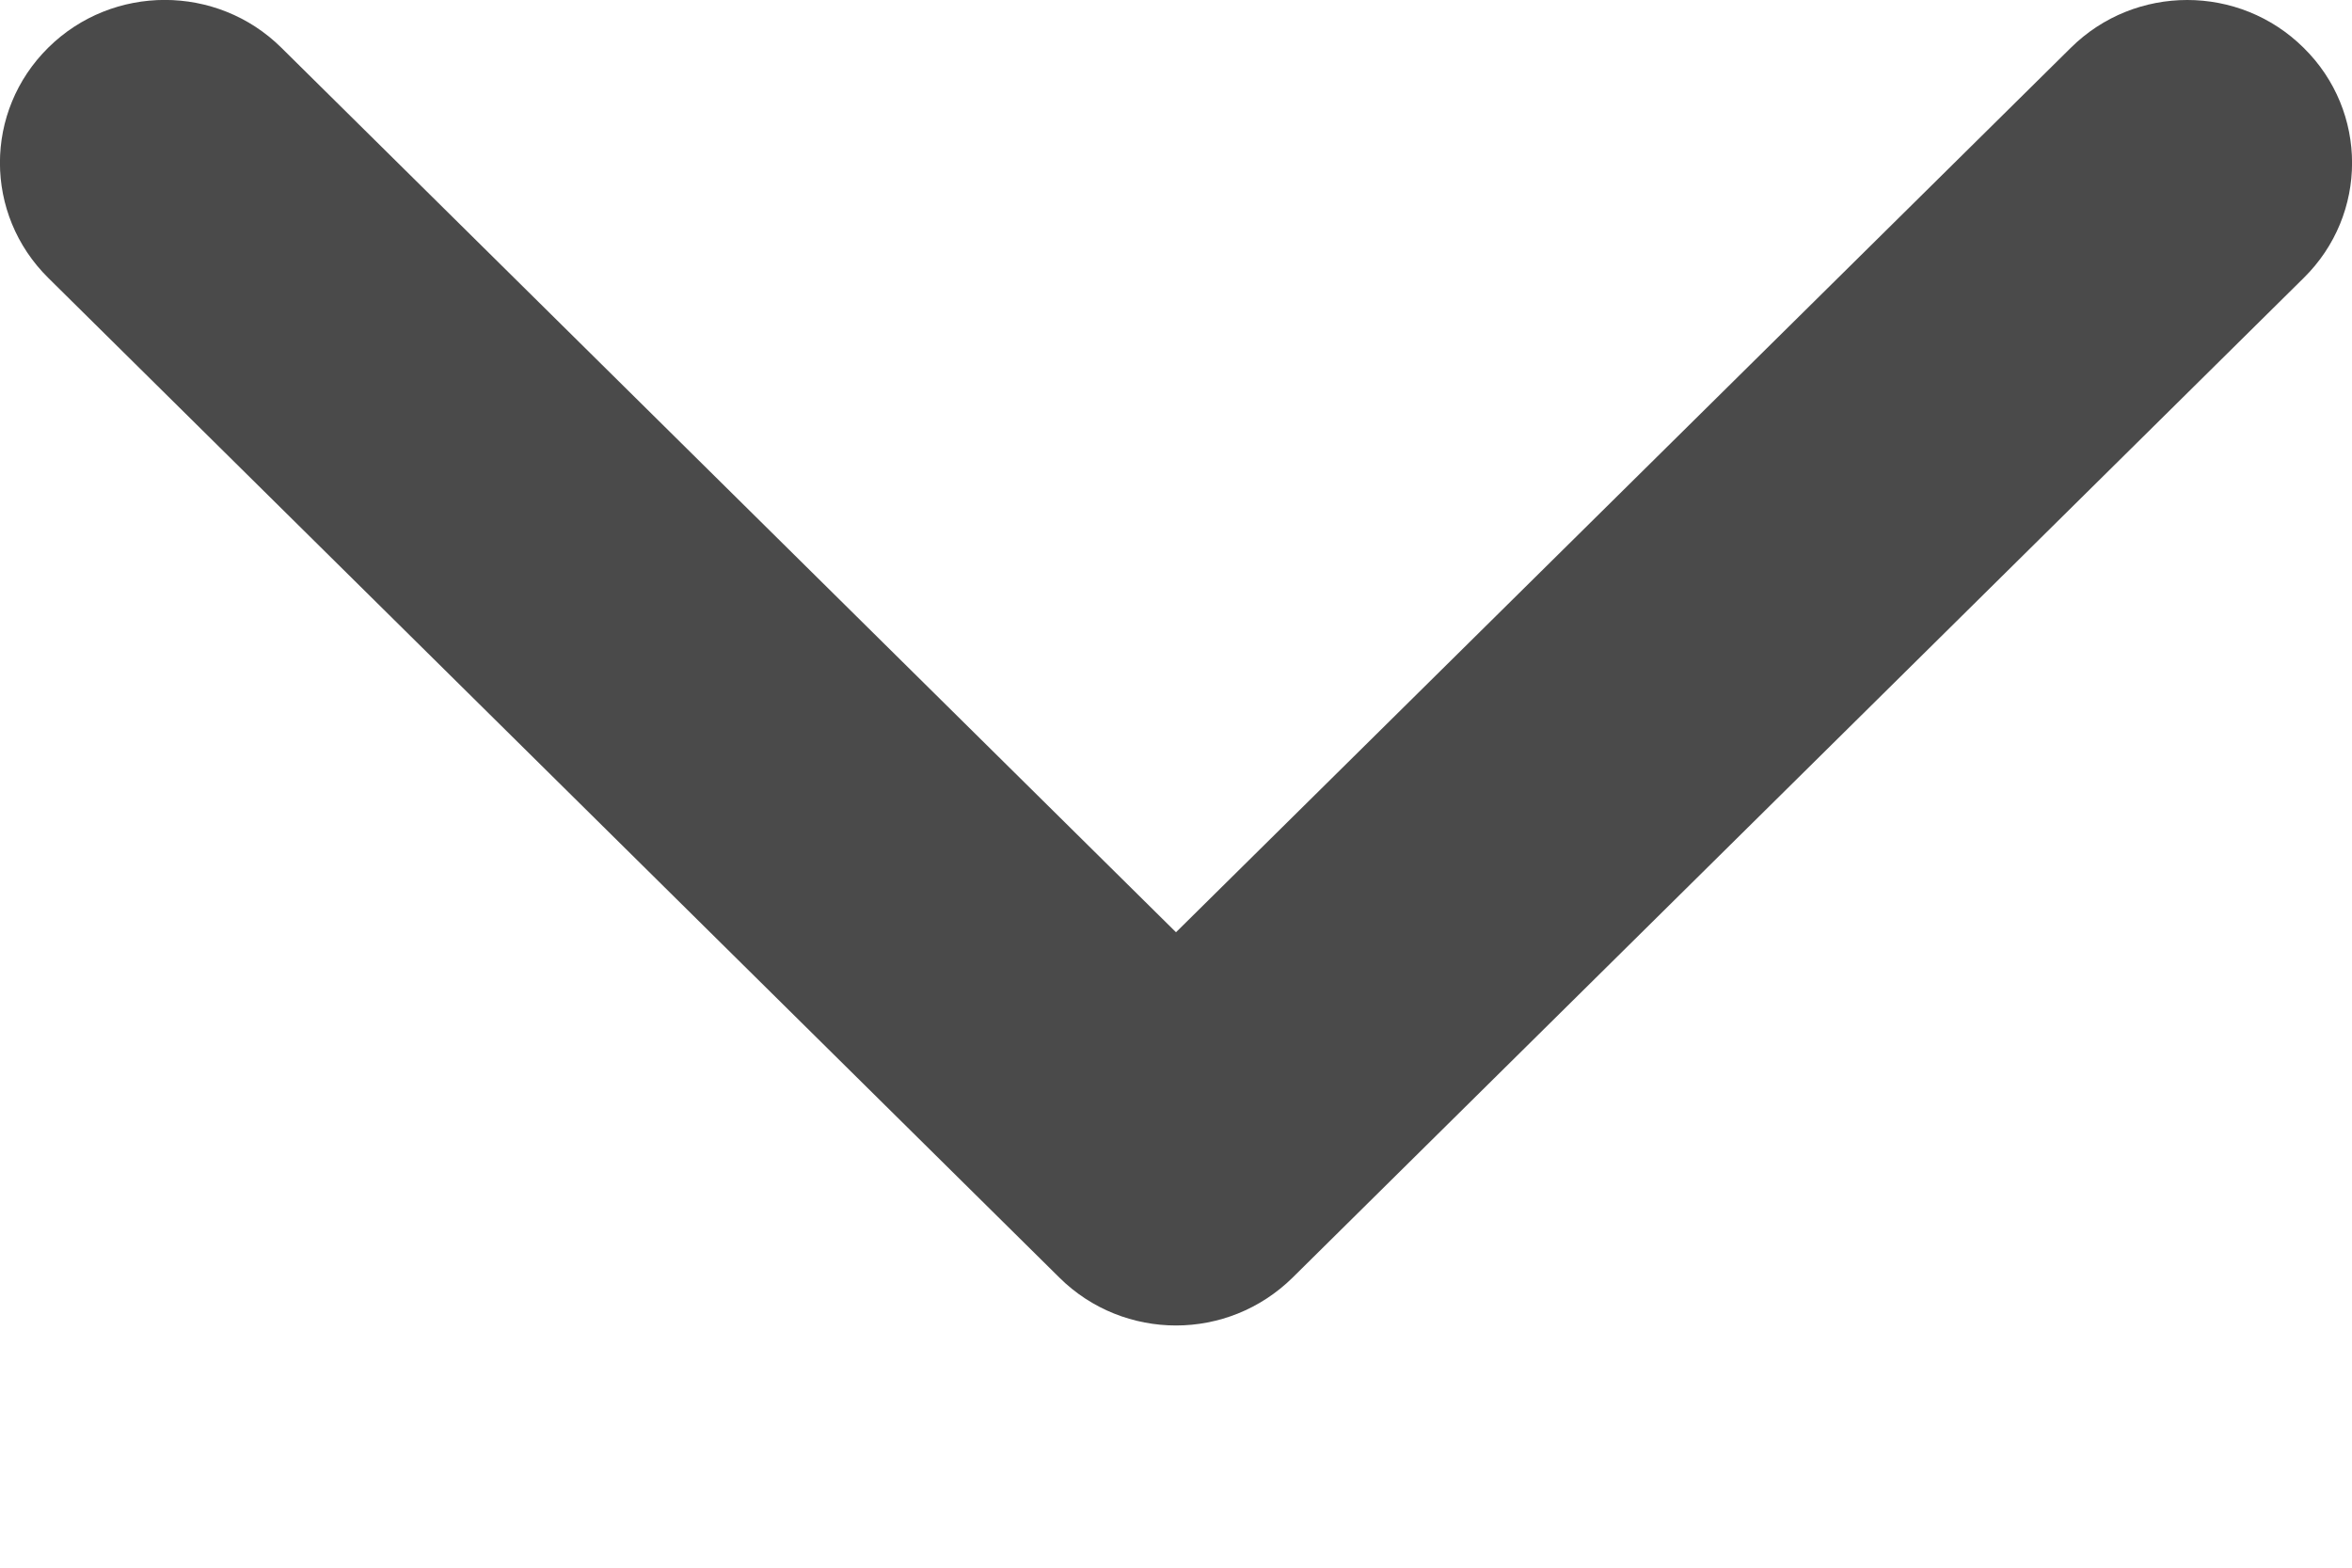 <svg width="9" height="6" viewBox="0 0 9 6" version="1.1" xmlns="http://www.w3.org/2000/svg" xmlns:xlink="http://www.w3.org/1999/xlink">
<title>Shape</title>
<desc>Created using Figma</desc>
<g id="Canvas" transform="translate(-9471 -4522)">
<g id="Shape">
<use xlink:href="#path0_fill" transform="translate(9471 4522)" fill="#4A4A4A"/>
</g>
</g>
<defs>
<path id="path0_fill" d="M 4.5 5.073C 4.339 5.073 4.177 5.012 4.054 4.89L 0.185 1.064C -0.062 0.82 -0.062 0.426 0.185 0.182C 0.431 -0.061 0.83 -0.061 1.076 0.182L 4.5 3.568L 7.924 0.183C 8.17 -0.061 8.569 -0.061 8.815 0.183C 9.062 0.426 9.062 0.821 8.815 1.064L 4.946 4.89C 4.822 5.012 4.661 5.073 4.5 5.073Z"/>
</defs>
</svg>
